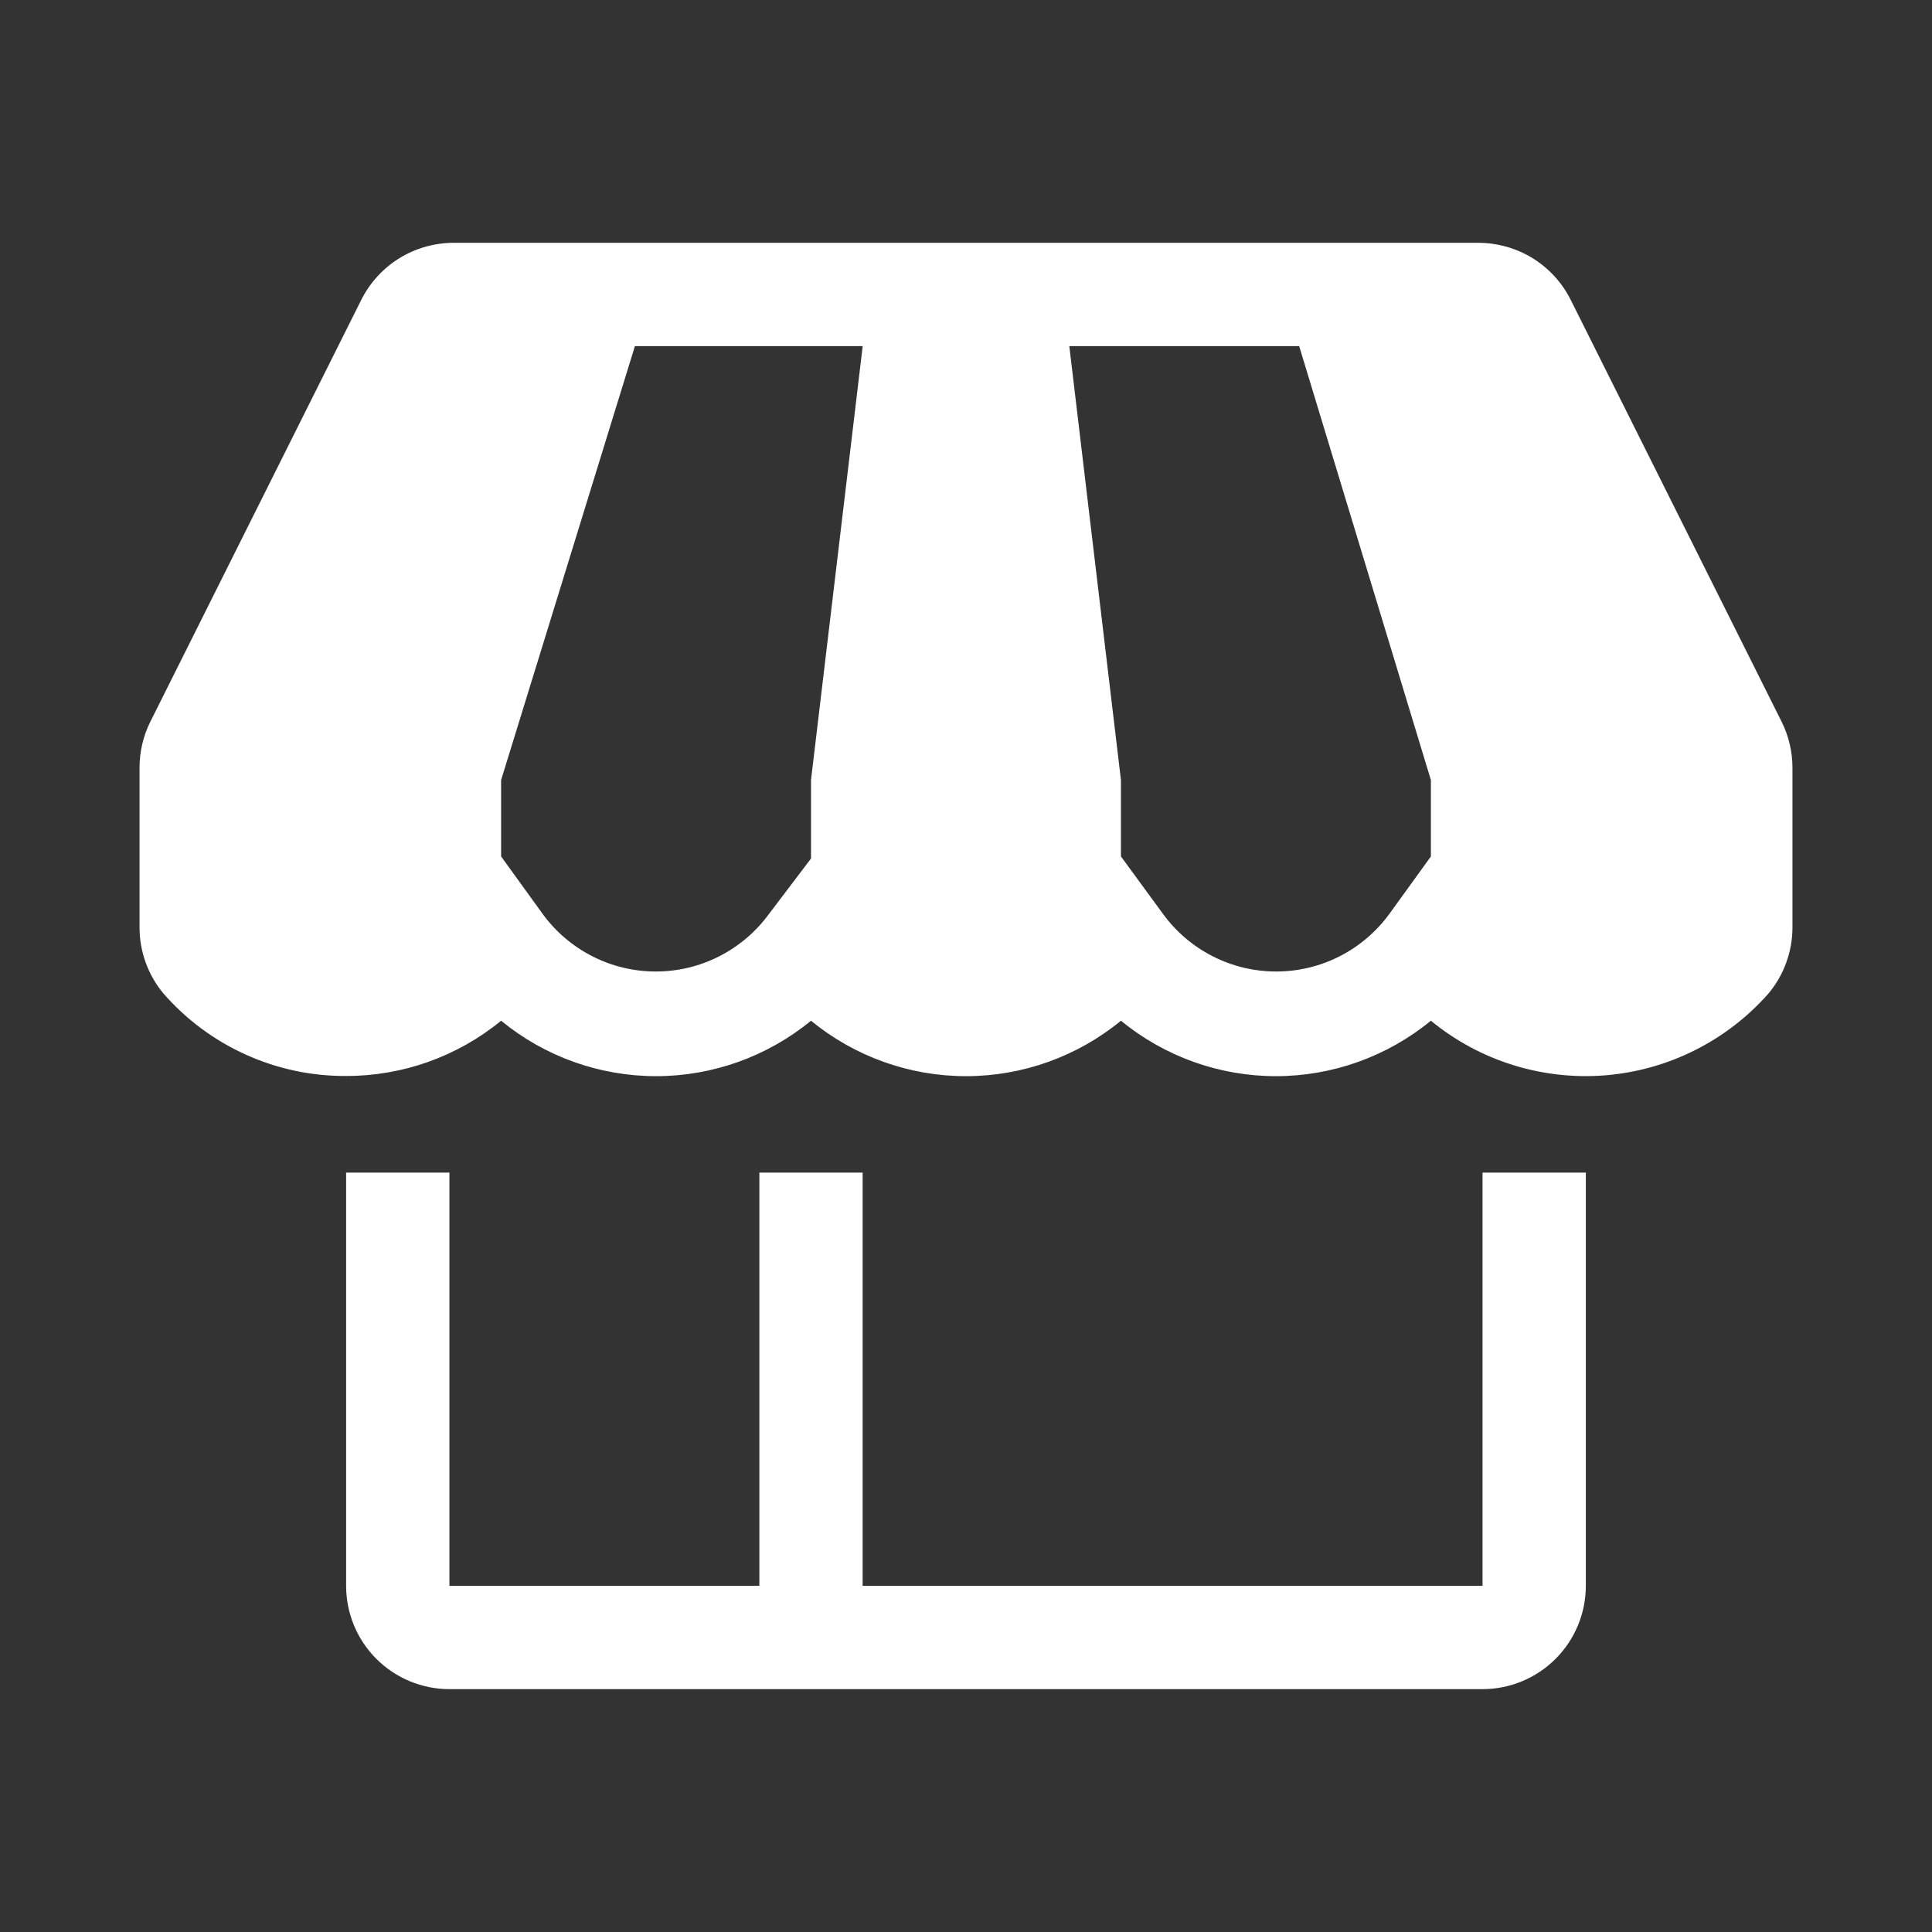 <svg width="40" height="40" viewBox="0 0 40 40" fill="none" xmlns="http://www.w3.org/2000/svg">
<rect x="0" y="0" width="40" height="40" fill="#333333" stroke="none"/>
<g clip-path="url(#clip0_72_26306)">
<path d="M30.694 32.833H17.86V24.277H15.722V32.833H9.305V24.277H7.166V32.833C7.166 33.4 7.391 33.944 7.792 34.345C8.194 34.746 8.738 34.972 9.305 34.972H30.694C31.261 34.972 31.805 34.746 32.206 34.345C32.607 33.944 32.833 33.4 32.833 32.833V24.277H30.694V32.833Z" fill="white"/>
<path d="M36.886 14.941L32.523 6.214C32.346 5.858 32.073 5.558 31.735 5.348C31.397 5.139 31.007 5.028 30.609 5.027H9.391C8.993 5.028 8.603 5.139 8.265 5.348C7.927 5.558 7.654 5.858 7.477 6.214L3.113 14.941C2.964 15.24 2.887 15.57 2.889 15.904V19.198C2.888 19.697 3.062 20.182 3.381 20.566C3.852 21.107 4.434 21.539 5.087 21.834C5.74 22.13 6.45 22.281 7.166 22.277C8.336 22.279 9.47 21.875 10.375 21.133C11.279 21.875 12.413 22.281 13.583 22.281C14.753 22.281 15.887 21.875 16.791 21.133C17.696 21.875 18.83 22.281 20 22.281C21.17 22.281 22.304 21.875 23.208 21.133C24.113 21.875 25.247 22.281 26.416 22.281C27.586 22.281 28.72 21.875 29.625 21.133C30.634 21.962 31.926 22.367 33.229 22.264C34.531 22.16 35.742 21.555 36.608 20.577C36.931 20.194 37.109 19.709 37.111 19.208V15.904C37.112 15.57 37.035 15.24 36.886 14.941ZM16.791 16.15V17.775L15.915 18.93C15.645 19.297 15.293 19.595 14.887 19.801C14.482 20.007 14.033 20.114 13.578 20.114C13.123 20.114 12.674 20.007 12.268 19.801C11.862 19.595 11.51 19.297 11.241 18.93L10.375 17.732V16.15L13.145 7.166H17.861L16.791 16.15ZM29.625 17.732L28.759 18.93C28.489 19.297 28.137 19.595 27.732 19.801C27.326 20.007 26.877 20.114 26.422 20.114C25.967 20.114 25.518 20.007 25.112 19.801C24.706 19.595 24.354 19.297 24.085 18.93L23.208 17.732V16.15L22.139 7.166H26.898L29.625 16.15V17.732Z" fill="white"/>
</g>
<defs>
<clipPath id="clip0_72_26306">
<rect width="38.5" height="38.5" fill="white" transform="translate(0.75 0.75)"/>
</clipPath>
</defs>
</svg>
